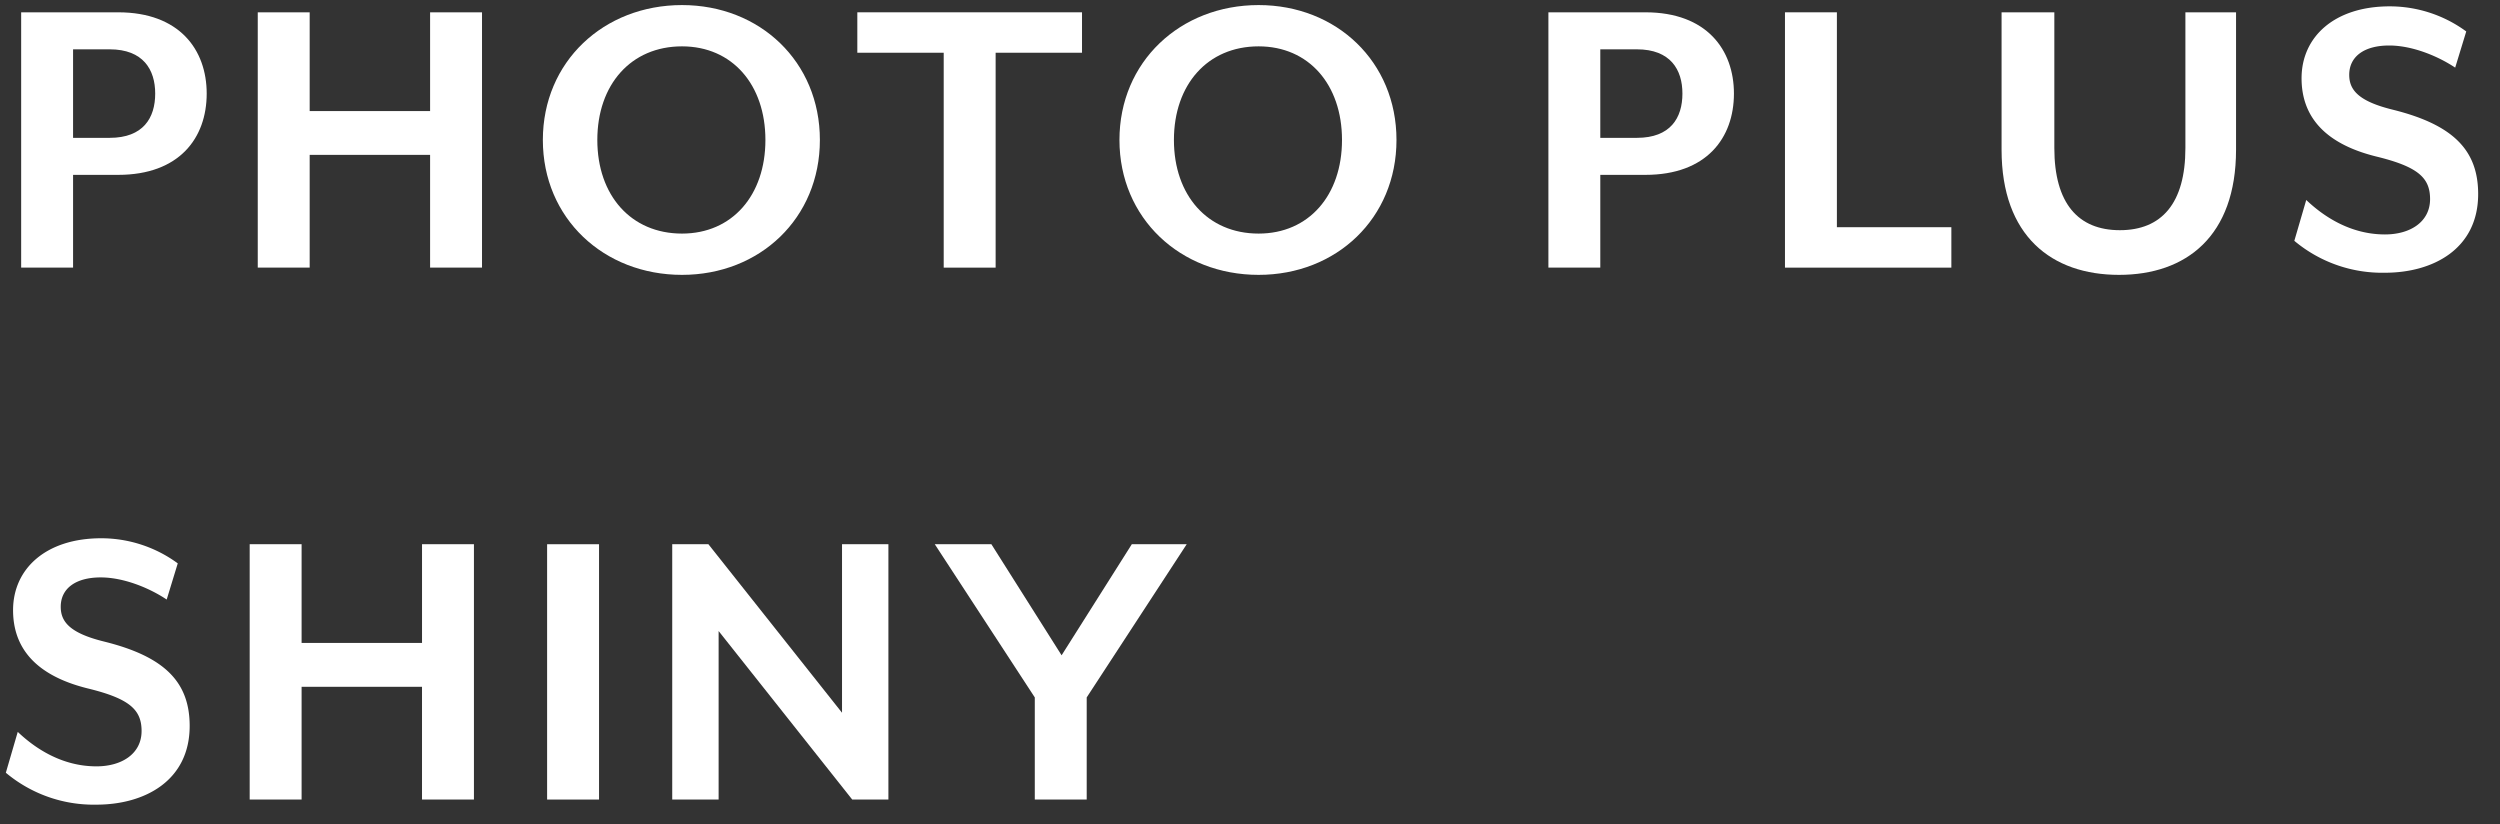 <svg xmlns="http://www.w3.org/2000/svg" width="470" height="155" viewBox="0 0 470 155">
  <rect x="0" y="0" width="470" height="155" fill="#333333" stroke="none"/>
  <defs>
    <style>
      .cls-1 {
        fill: #fff;
      }
    </style>
  </defs>
  <g id="design">
    <g>
      <path class="cls-1" d="M22.218,32.874h-8.48V50.315H3.978v-48h18.24c11.521,0,16.641,7.04,16.641,15.28C38.859,25.914,33.739,32.874,22.218,32.874Zm-1.6-23.6h-6.88v16.64h6.88c6.32,0,8.56-3.76,8.56-8.32C29.178,13.114,26.938,9.274,20.618,9.274Z"/>
      <path class="cls-1" d="M80.858,50.315v-21.2H58.218v21.2h-9.76v-48h9.76v18.56h22.64V2.314h9.76v48Z"/>
      <path class="cls-1" d="M128.217,51.675c-14.72,0-26.16-10.641-26.16-25.361S113.5.953,128.217.953c14.641,0,25.921,10.641,25.921,25.361S142.858,51.675,128.217,51.675Zm0-42.961c-9.6,0-15.92,7.2-15.92,17.6s6.32,17.6,15.92,17.6c9.441,0,15.681-7.2,15.681-17.6S137.658,8.714,128.217,8.714Z"/>
      <path class="cls-1" d="M187.178,9.914v40.4h-9.761V9.914h-16.24v-7.6h42.241v7.6Z"/>
      <path class="cls-1" d="M236.617,51.675c-14.72,0-26.16-10.641-26.16-25.361S221.9.953,236.617.953c14.641,0,25.921,10.641,25.921,25.361S251.258,51.675,236.617,51.675Zm0-42.961c-9.6,0-15.92,7.2-15.92,17.6s6.32,17.6,15.92,17.6c9.441,0,15.68-7.2,15.68-17.6S246.058,8.714,236.617,8.714Z"/>
      <path class="cls-1" d="M309.336,32.874h-8.48V50.315H291.1v-48h18.24c11.521,0,16.641,7.04,16.641,15.28C325.977,25.914,320.857,32.874,309.336,32.874Zm-1.6-23.6h-6.88v16.64h6.88c6.321,0,8.56-3.76,8.56-8.32C316.3,13.114,314.057,9.274,307.736,9.274Z"/>
      <path class="cls-1" d="M335.575,50.315v-48h9.76v40.4h21.521v7.6Z"/>
      <path class="cls-1" d="M398.375,51.675c-12.64,0-22.08-7.28-22.08-23.521V2.314h9.92v25.52c0,10.4,4.48,15.441,12.32,15.441s12.32-5.04,12.32-15.441V2.314h9.521v25.84C420.376,44.4,411.016,51.675,398.375,51.675Z"/>
      <path class="cls-1" d="M448.374,51.275a25.7,25.7,0,0,1-17.041-6l2.241-7.681c3.2,3.041,8.24,6.48,14.8,6.48,4.8,0,8.48-2.4,8.48-6.64,0-4-2.24-6.08-10.08-8-10.08-2.48-14.08-7.84-14.08-14.72,0-7.84,6.24-13.52,16.56-13.52a24.31,24.31,0,0,1,14.4,4.72l-2.08,6.8c-3.36-2.24-8.16-4.16-12.4-4.16-4.72,0-7.52,2.08-7.52,5.52,0,2.8,1.68,4.96,8.24,6.56,11.2,2.8,16,7.52,16,15.84C465.9,46.8,457.414,51.275,448.374,51.275Z"/>
      <path class="cls-1" d="M18.138,151.275a25.7,25.7,0,0,1-17.04-6l2.24-7.681c3.2,3.041,8.24,6.48,14.8,6.48,4.8,0,8.48-2.4,8.48-6.64,0-4-2.24-6.08-10.08-8-10.08-2.48-14.08-7.84-14.08-14.72,0-7.84,6.24-13.52,16.56-13.52a24.31,24.31,0,0,1,14.4,4.72l-2.08,6.8c-3.359-2.24-8.16-4.16-12.4-4.16-4.72,0-7.52,2.08-7.52,5.52,0,2.8,1.68,4.96,8.24,6.56,11.2,2.8,16,7.52,16,15.84C35.659,146.795,27.178,151.275,18.138,151.275Z"/>
      <path class="cls-1" d="M79.338,150.315v-21.2H56.7v21.2h-9.76v-48H56.7v18.56h22.64v-18.56H89.1v48Z"/>
      <path class="cls-1" d="M102.857,150.315v-48h9.761v48Z"/>
      <path class="cls-1" d="M160.218,150.315,135.1,118.634v31.681h-8.721v-48h6.8l25.121,31.68v-31.68h8.72v48Z"/>
      <path class="cls-1" d="M204.3,131.115v19.2h-9.76v-19.2l-18.8-28.8h10.64l13.2,20.88,13.2-20.88H223.1Z"/>
    </g>
  </g>
</svg>
